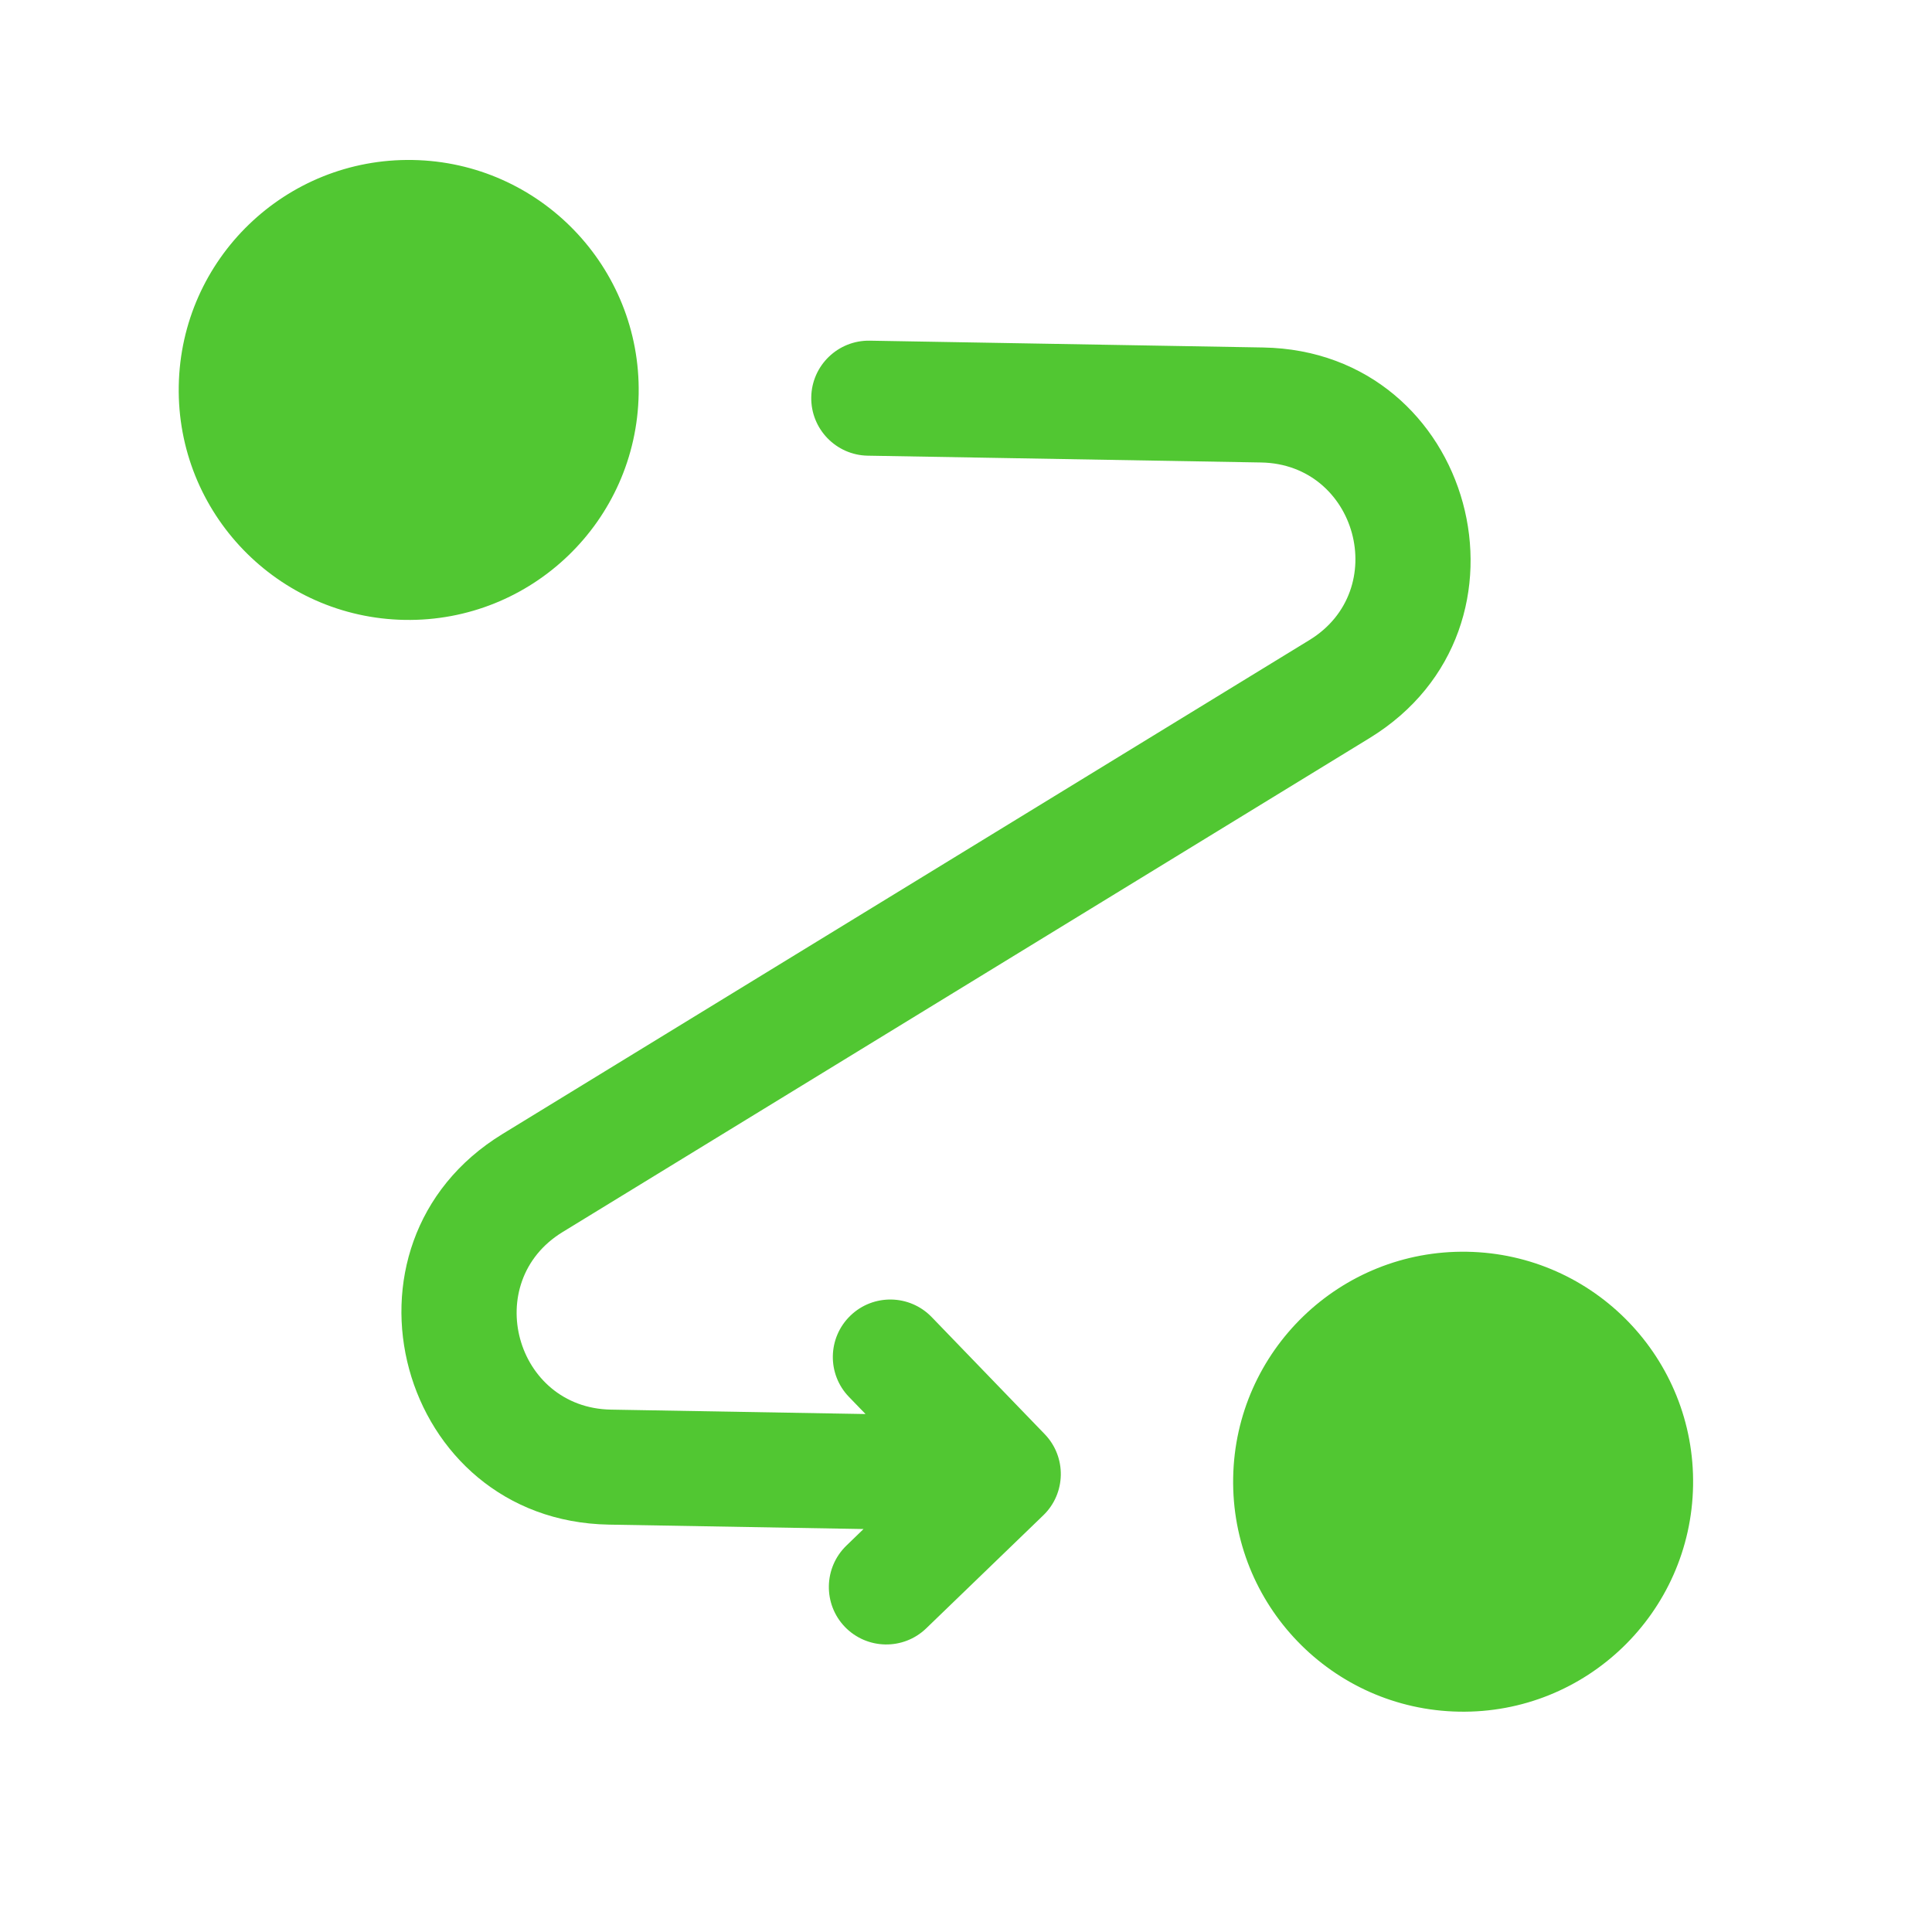 <?xml version="1.0" encoding="UTF-8"?> <svg xmlns="http://www.w3.org/2000/svg" width="21" height="21" viewBox="0 0 21 21" fill="none"><g clip-path="url(#clip0_1666_2294)"><g clip-path="url(#clip1_1666_2294)"><path d="M4.399 6.738C5.779 6.762 6.918 5.663 6.942 4.282C6.966 2.902 5.866 1.763 4.486 1.739C3.105 1.715 1.967 2.814 1.943 4.195C1.919 5.575 3.018 6.714 4.399 6.738Z" fill="#51C732"></path><path d="M15.86 18.605C17.24 18.63 18.379 17.53 18.403 16.149C18.427 14.769 17.327 13.63 15.947 13.606C14.566 13.582 13.428 14.682 13.404 16.062C13.38 17.443 14.479 18.581 15.86 18.605Z" fill="#51C732"></path><path fill-rule="evenodd" clip-rule="evenodd" d="M8.818 4.317C8.824 3.972 9.109 3.697 9.454 3.703L13.73 3.777C16.022 3.817 16.841 6.826 14.886 8.023L6.115 13.392C5.226 13.936 5.599 15.304 6.641 15.322L9.408 15.37L9.228 15.184C8.988 14.936 8.995 14.54 9.244 14.3C9.492 14.061 9.887 14.068 10.127 14.316L11.355 15.588C11.595 15.836 11.588 16.232 11.34 16.471L10.068 17.699C9.82 17.939 9.424 17.932 9.184 17.684C8.945 17.436 8.952 17.04 9.2 16.8L9.386 16.62L6.619 16.572C4.326 16.532 3.507 13.523 5.462 12.326L14.233 6.957C15.122 6.413 14.75 5.045 13.708 5.027L9.432 4.953C9.087 4.947 8.812 4.662 8.818 4.317Z" fill="#51C732"></path></g></g><defs><clipPath id="clip0_1666_2294"><rect width="20" height="20" fill="white" transform="translate(0.35) rotate(1)"></rect></clipPath><clipPath id="clip1_1666_2294"><rect width="20" height="20" fill="white" transform="translate(0.35) rotate(1)"></rect></clipPath></defs></svg> 